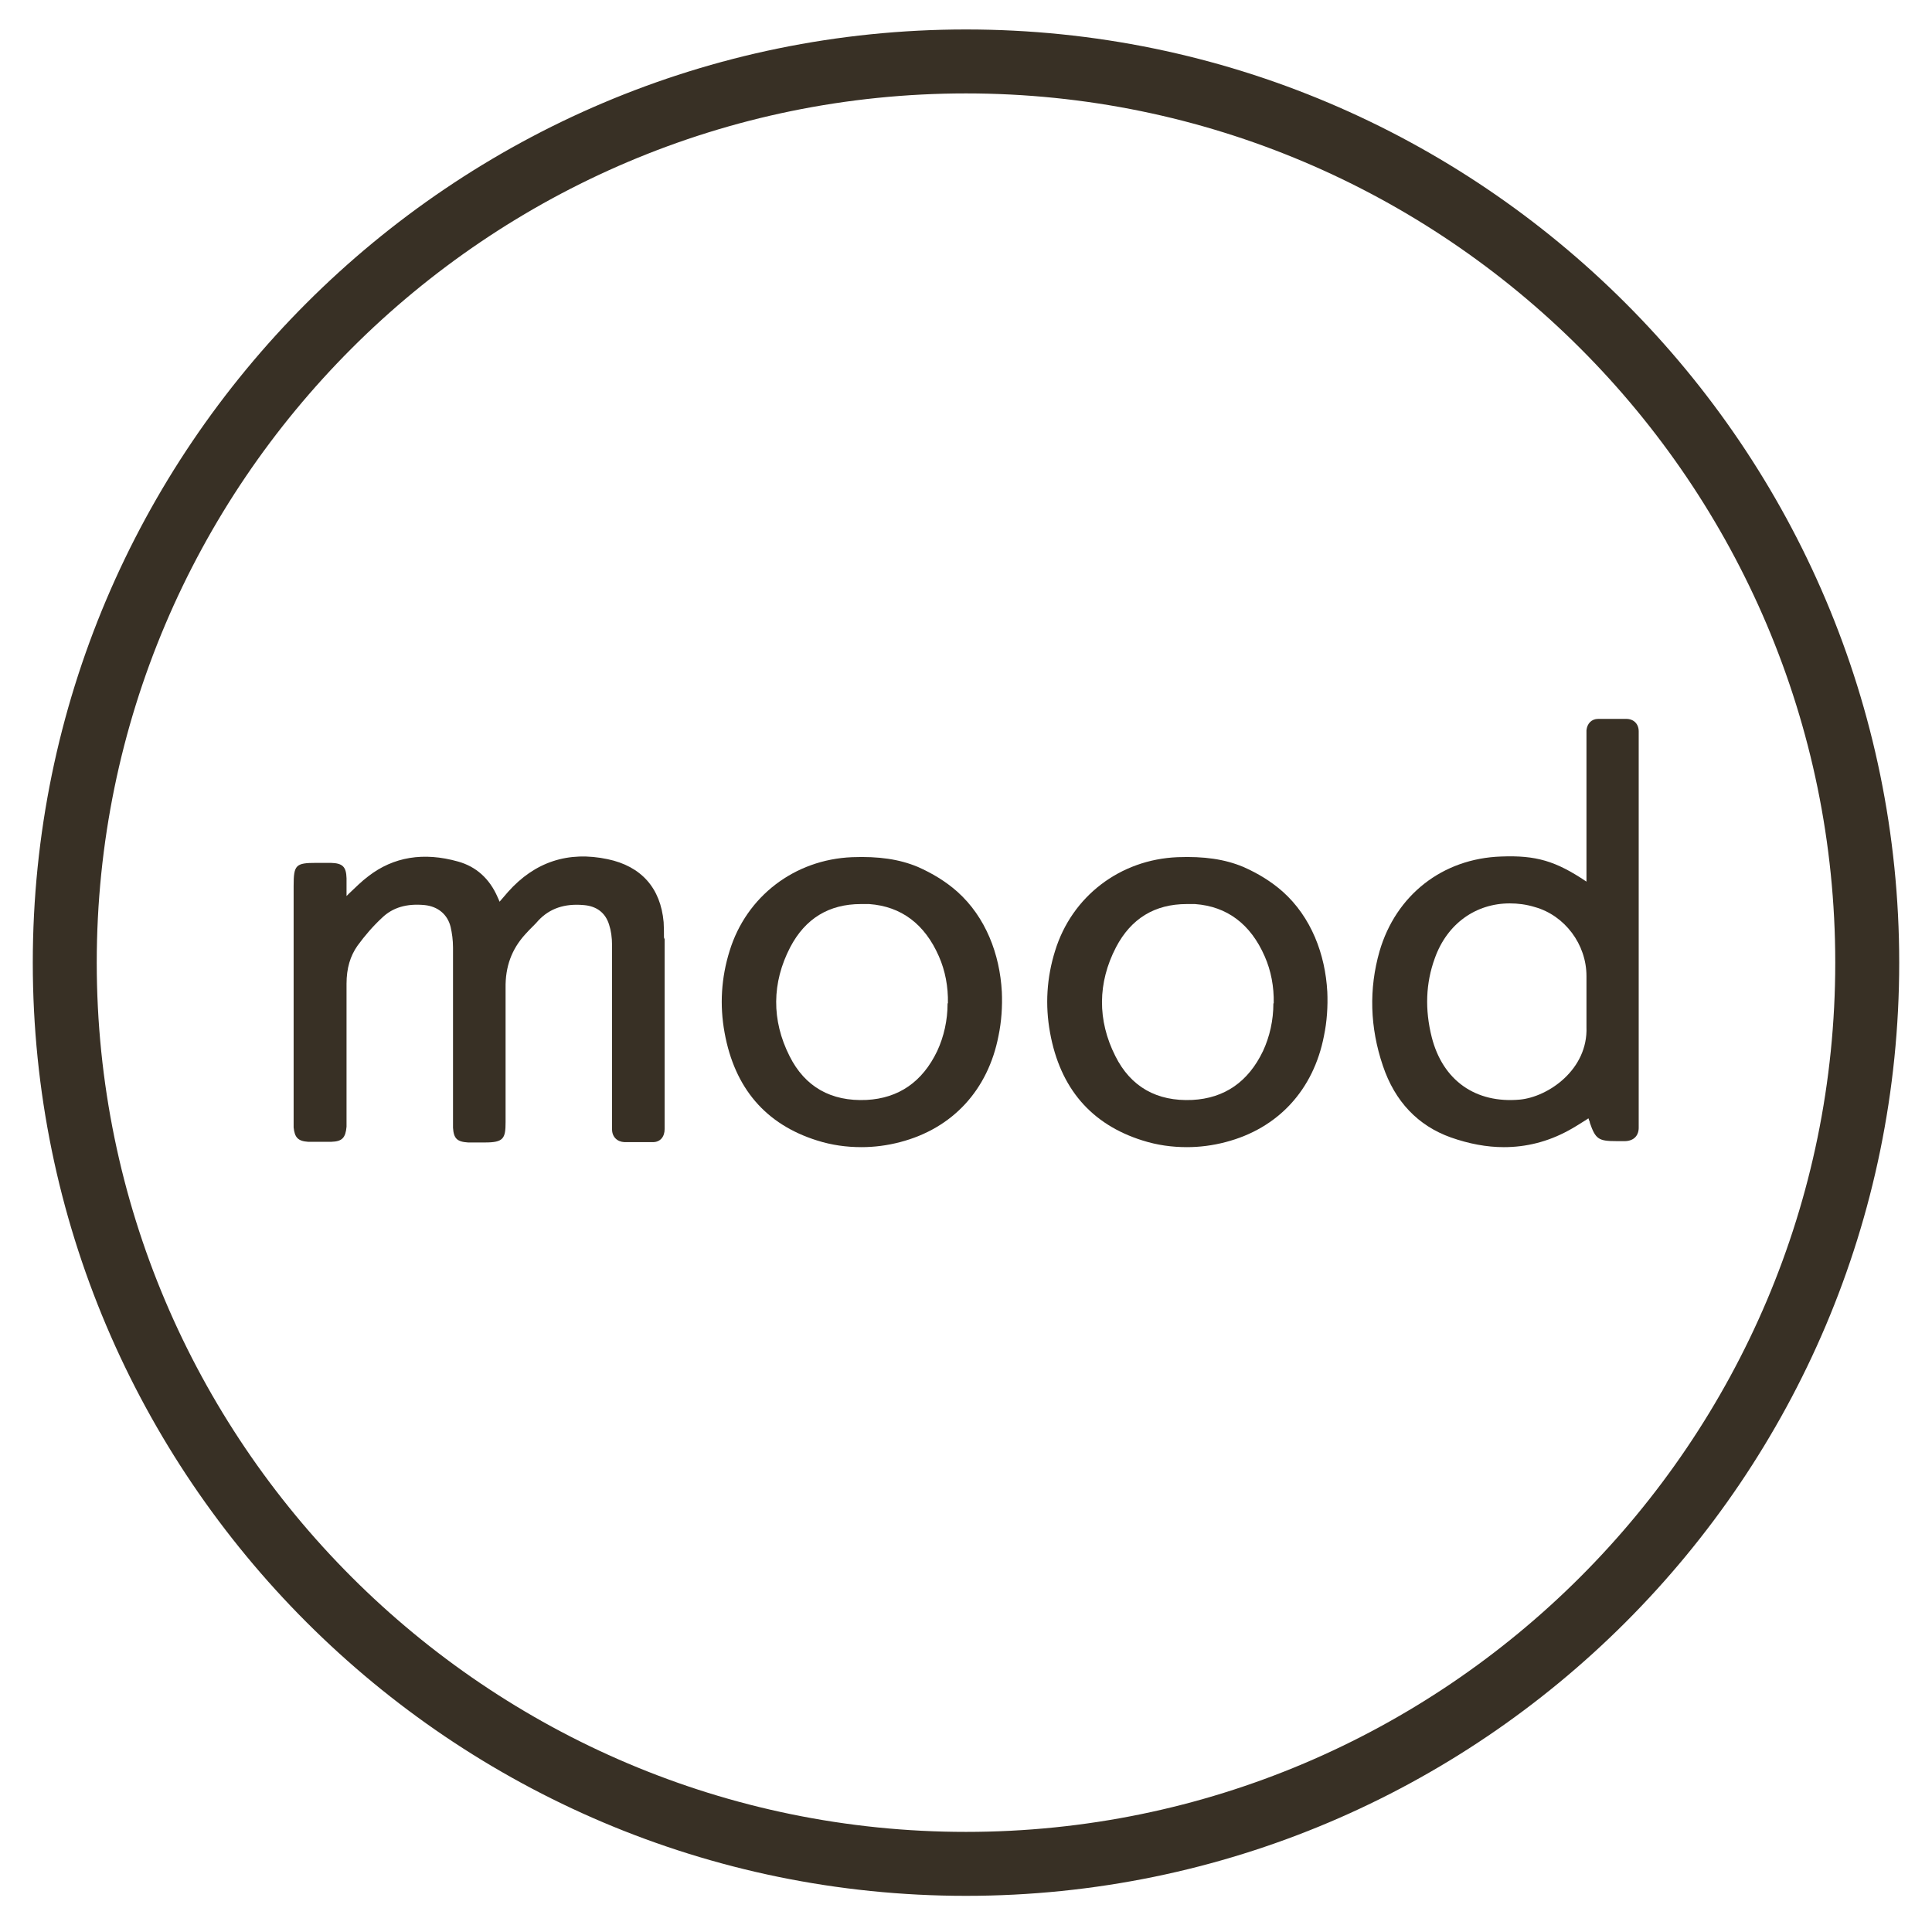 <svg xmlns="http://www.w3.org/2000/svg" id="Capa_1" width="20.35mm" height="20.28mm" viewBox="0 0 57.68 57.5"><defs><style>      .st0 {        fill: #383025;      }    </style></defs><path class="st0" d="M28.84,56.62c-15.36,0-27.87-12.5-27.87-27.87,0-15.36,12.5-27.87,27.87-27.87,15.36,0,27.87,12.5,27.87,27.87,0,15.37-12.5,27.87-27.87,27.87ZM28.84,2.79c-14.31,0-25.96,11.65-25.96,25.96,0,14.32,11.65,25.96,25.96,25.96,14.31,0,25.96-11.65,25.96-25.96,0-14.31-11.65-25.96-25.96-25.96Z"></path><g><path class="st0" d="M19.82,28c0-.15,0-.3-.01-.46-.09-1.02-.67-1.67-1.67-1.88-1.18-.25-2.18.08-2.98.98-.08.09-.16.19-.25.29-.02-.05-.04-.1-.06-.14-.24-.55-.64-.91-1.18-1.06-1.03-.29-1.93-.14-2.68.44-.2.15-.38.33-.58.52-.02.02-.05.05-.07.07,0-.18,0-.36,0-.53-.01-.35-.12-.45-.47-.46-.1,0-.21,0-.31,0h-.12c-.62,0-.68.06-.68.69,0,1.98,0,3.96,0,5.94v.99s0,.05,0,.07c0,.07,0,.13,0,.21.03.3.13.41.43.43.11,0,.23,0,.35,0s.23,0,.35,0c.32-.01.42-.12.45-.45,0-.07,0-.14,0-.2,0-.02,0-.05,0-.07,0-.37,0-.74,0-1.12,0-.95,0-1.92,0-2.88,0-.46.11-.83.33-1.14.22-.3.46-.58.73-.83.32-.31.74-.43,1.27-.38.4.04.69.28.78.66.04.18.07.38.07.61,0,1.29,0,2.61,0,3.88v1.22s0,.05,0,.08c0,.06,0,.13,0,.2.02.32.12.42.45.44.13,0,.27,0,.4,0h.11c.55,0,.61-.12.61-.61,0-.35,0-.71,0-1.06,0-.96,0-1.96,0-2.94-.01-.64.18-1.16.59-1.61.08-.09.16-.17.24-.25.05-.05.1-.1.15-.16.34-.36.78-.51,1.35-.46.39.03.65.23.76.58.06.18.09.39.09.63,0,1.29,0,2.61,0,3.88v1.32c0,.1,0,.19,0,.29,0,.22.15.37.37.38.28,0,.57,0,.85,0,.22,0,.35-.16.35-.39,0-.04,0-.09,0-.13,0-.04,0-.09,0-.13v-.68c0-1.58,0-3.16,0-4.73h0Z"></path><path class="st0" d="M48.93,21.84c0-.22-.15-.37-.37-.37-.23,0-.53,0-.84,0-.2,0-.33.14-.35.34,0,.09,0,.18,0,.26v4.26c-.92-.62-1.51-.79-2.55-.75-1.75.06-3.14,1.15-3.63,2.83-.32,1.12-.29,2.27.1,3.42.36,1.07,1.05,1.79,2.03,2.14.54.19,1.07.29,1.58.29.67,0,1.31-.16,1.92-.49.17-.09.34-.2.5-.3.04-.02.07-.05.11-.07.01.03.02.07.04.11v.02c.17.49.26.55.79.55.09,0,.18,0,.27,0,.26-.01.41-.17.4-.43,0-.05,0-.09,0-.14,0-.03,0-.06,0-.09v-11.33c0-.09,0-.17,0-.26ZM47.37,29.14c0,.17,0,.33,0,.5v.22c0,.08,0,.17,0,.25,0,.18,0,.37,0,.56.05,1.27-1.14,2.09-1.99,2.17-1.32.12-2.3-.57-2.63-1.86-.21-.83-.18-1.62.09-2.36.37-1.04,1.23-1.64,2.24-1.64.24,0,.49.03.75.11.89.25,1.54,1.11,1.54,2.06Z"></path><path class="st0" d="M39.63,29.62c-.06-1.12-.48-2.23-1.33-2.99-.35-.31-.75-.55-1.18-.74-.55-.23-1.17-.32-1.96-.29-1.72.07-3.16,1.17-3.66,2.8-.25.8-.3,1.62-.15,2.44.3,1.66,1.23,2.74,2.76,3.22.44.14.88.2,1.33.2.38,0,.77-.05,1.15-.15,1.58-.41,2.63-1.57,2.94-3.17.09-.43.12-.88.1-1.33ZM38.02,29.97c0,.5-.11.99-.31,1.42-.44.92-1.15,1.41-2.11,1.46-1.06.05-1.84-.39-2.3-1.31-.54-1.07-.53-2.19.02-3.25.45-.86,1.16-1.29,2.11-1.29.08,0,.16,0,.25,0,.96.07,1.66.6,2.08,1.56.19.43.28.91.27,1.4Z"></path><path class="st0" d="M29.91,29.62c-.06-1.12-.48-2.23-1.33-2.99-.35-.31-.75-.55-1.18-.74-.55-.23-1.17-.32-1.96-.29-1.72.07-3.16,1.17-3.66,2.8-.25.8-.3,1.62-.15,2.44.3,1.66,1.23,2.74,2.76,3.22.44.14.88.2,1.33.2.38,0,.77-.05,1.15-.15,1.58-.41,2.63-1.57,2.94-3.17.09-.43.12-.88.1-1.33ZM28.29,29.97c0,.5-.11.99-.31,1.42-.44.92-1.15,1.41-2.11,1.46-1.06.05-1.84-.39-2.3-1.31-.54-1.07-.53-2.19.02-3.25.45-.86,1.16-1.29,2.11-1.29.08,0,.16,0,.25,0,.96.07,1.66.6,2.08,1.56.19.43.28.91.27,1.4Z"></path></g></svg>